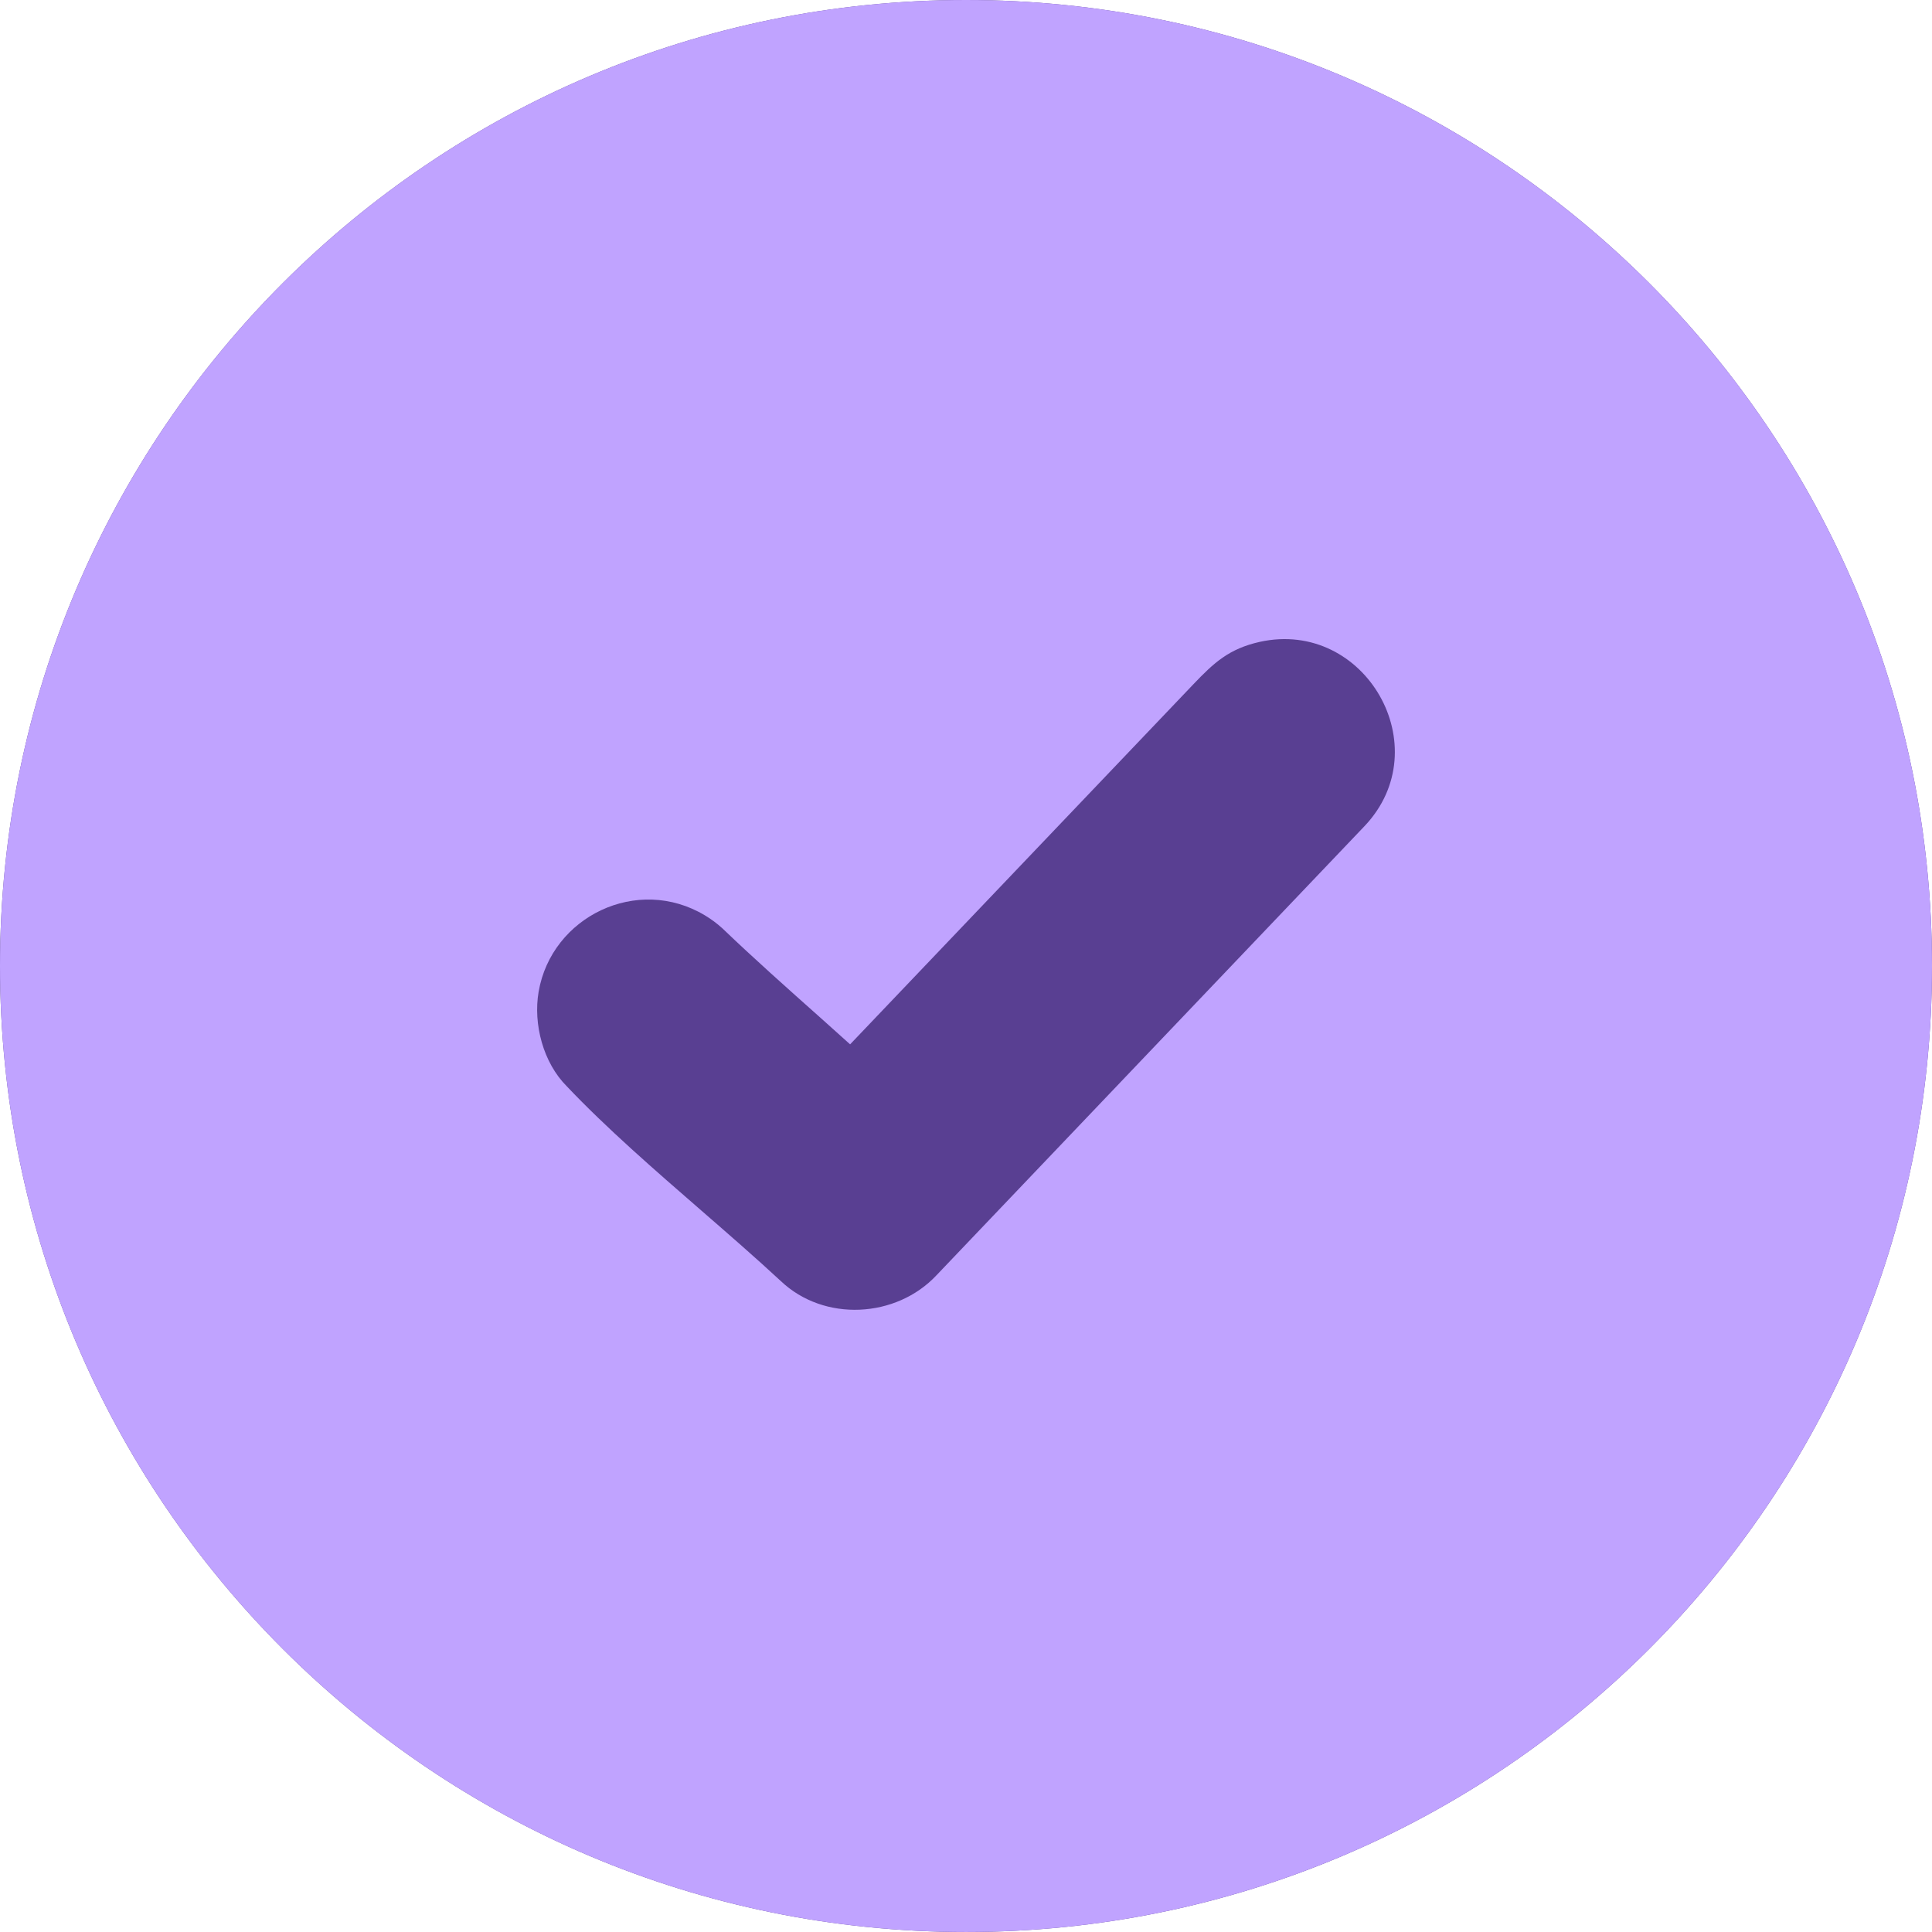 <?xml version="1.0" encoding="UTF-8" standalone="no"?>
<!DOCTYPE svg PUBLIC "-//W3C//DTD SVG 1.1//EN" "http://www.w3.org/Graphics/SVG/1.1/DTD/svg11.dtd">
<!-- Created with Vectornator (http://vectornator.io/) -->
<svg height="100%" stroke-miterlimit="10" style="fill-rule:nonzero;clip-rule:evenodd;stroke-linecap:round;stroke-linejoin:round;" version="1.1" viewBox="0 0 122.88 122.88" width="100%" xml:space="preserve" xmlns="http://www.w3.org/2000/svg" xmlns:vectornator="http://vectornator.io" xmlns:xlink="http://www.w3.org/1999/xlink">
<defs/>
<clipPath id="ArtboardFrame">
<rect height="122.88" width="122.88" x="0" y="0"/>
</clipPath>
<g clip-path="url(#ArtboardFrame)" id="Untitled" vectornator:layerName="Untitled">
<path d="M-2.13163e-14 61.44C-2.13163e-14 27.508 27.508 1.03352e-14 61.44 1.03352e-14C95.372 1.03352e-14 122.88 27.508 122.88 61.44C122.88 95.372 95.372 122.88 61.44 122.88C27.508 122.88-2.13163e-14 95.372-2.13163e-14 61.44Z" fill="#593f92" fill-rule="nonzero" opacity="1" stroke="none" vectornator:layerName="Oval 1"/>
<path d="M61.44 0C95.372 0 122.88 27.508 122.88 61.44C122.88 95.372 95.372 122.879 61.44 122.879C27.507 122.88 0 95.372 0 61.44C0 27.508 27.507 0 61.44 0L61.44 0ZM34.258 63.075C35.082 58.295 40.538 55.635 44.842 58.224C45.232 58.457 45.605 58.734 45.952 59.051L45.986 59.083C47.918 60.935 50.082 62.861 52.228 64.771L54.069 66.423L75.909 43.513C77.213 42.147 78.168 41.263 80.125 40.824C86.826 39.346 91.537 47.536 86.788 52.543L59.565 81.108C57.001 83.843 52.418 84.093 49.664 81.481C48.083 80.015 46.367 78.523 44.63 77.014C41.623 74.401 38.553 71.734 36.053 69.095C34.551 67.595 33.903 65.139 34.258 63.075L34.258 63.075Z" fill="#c0a3ff" fill-rule="evenodd" opacity="1" stroke="none" vectornator:layerName="path"/>
</g>
</svg>

